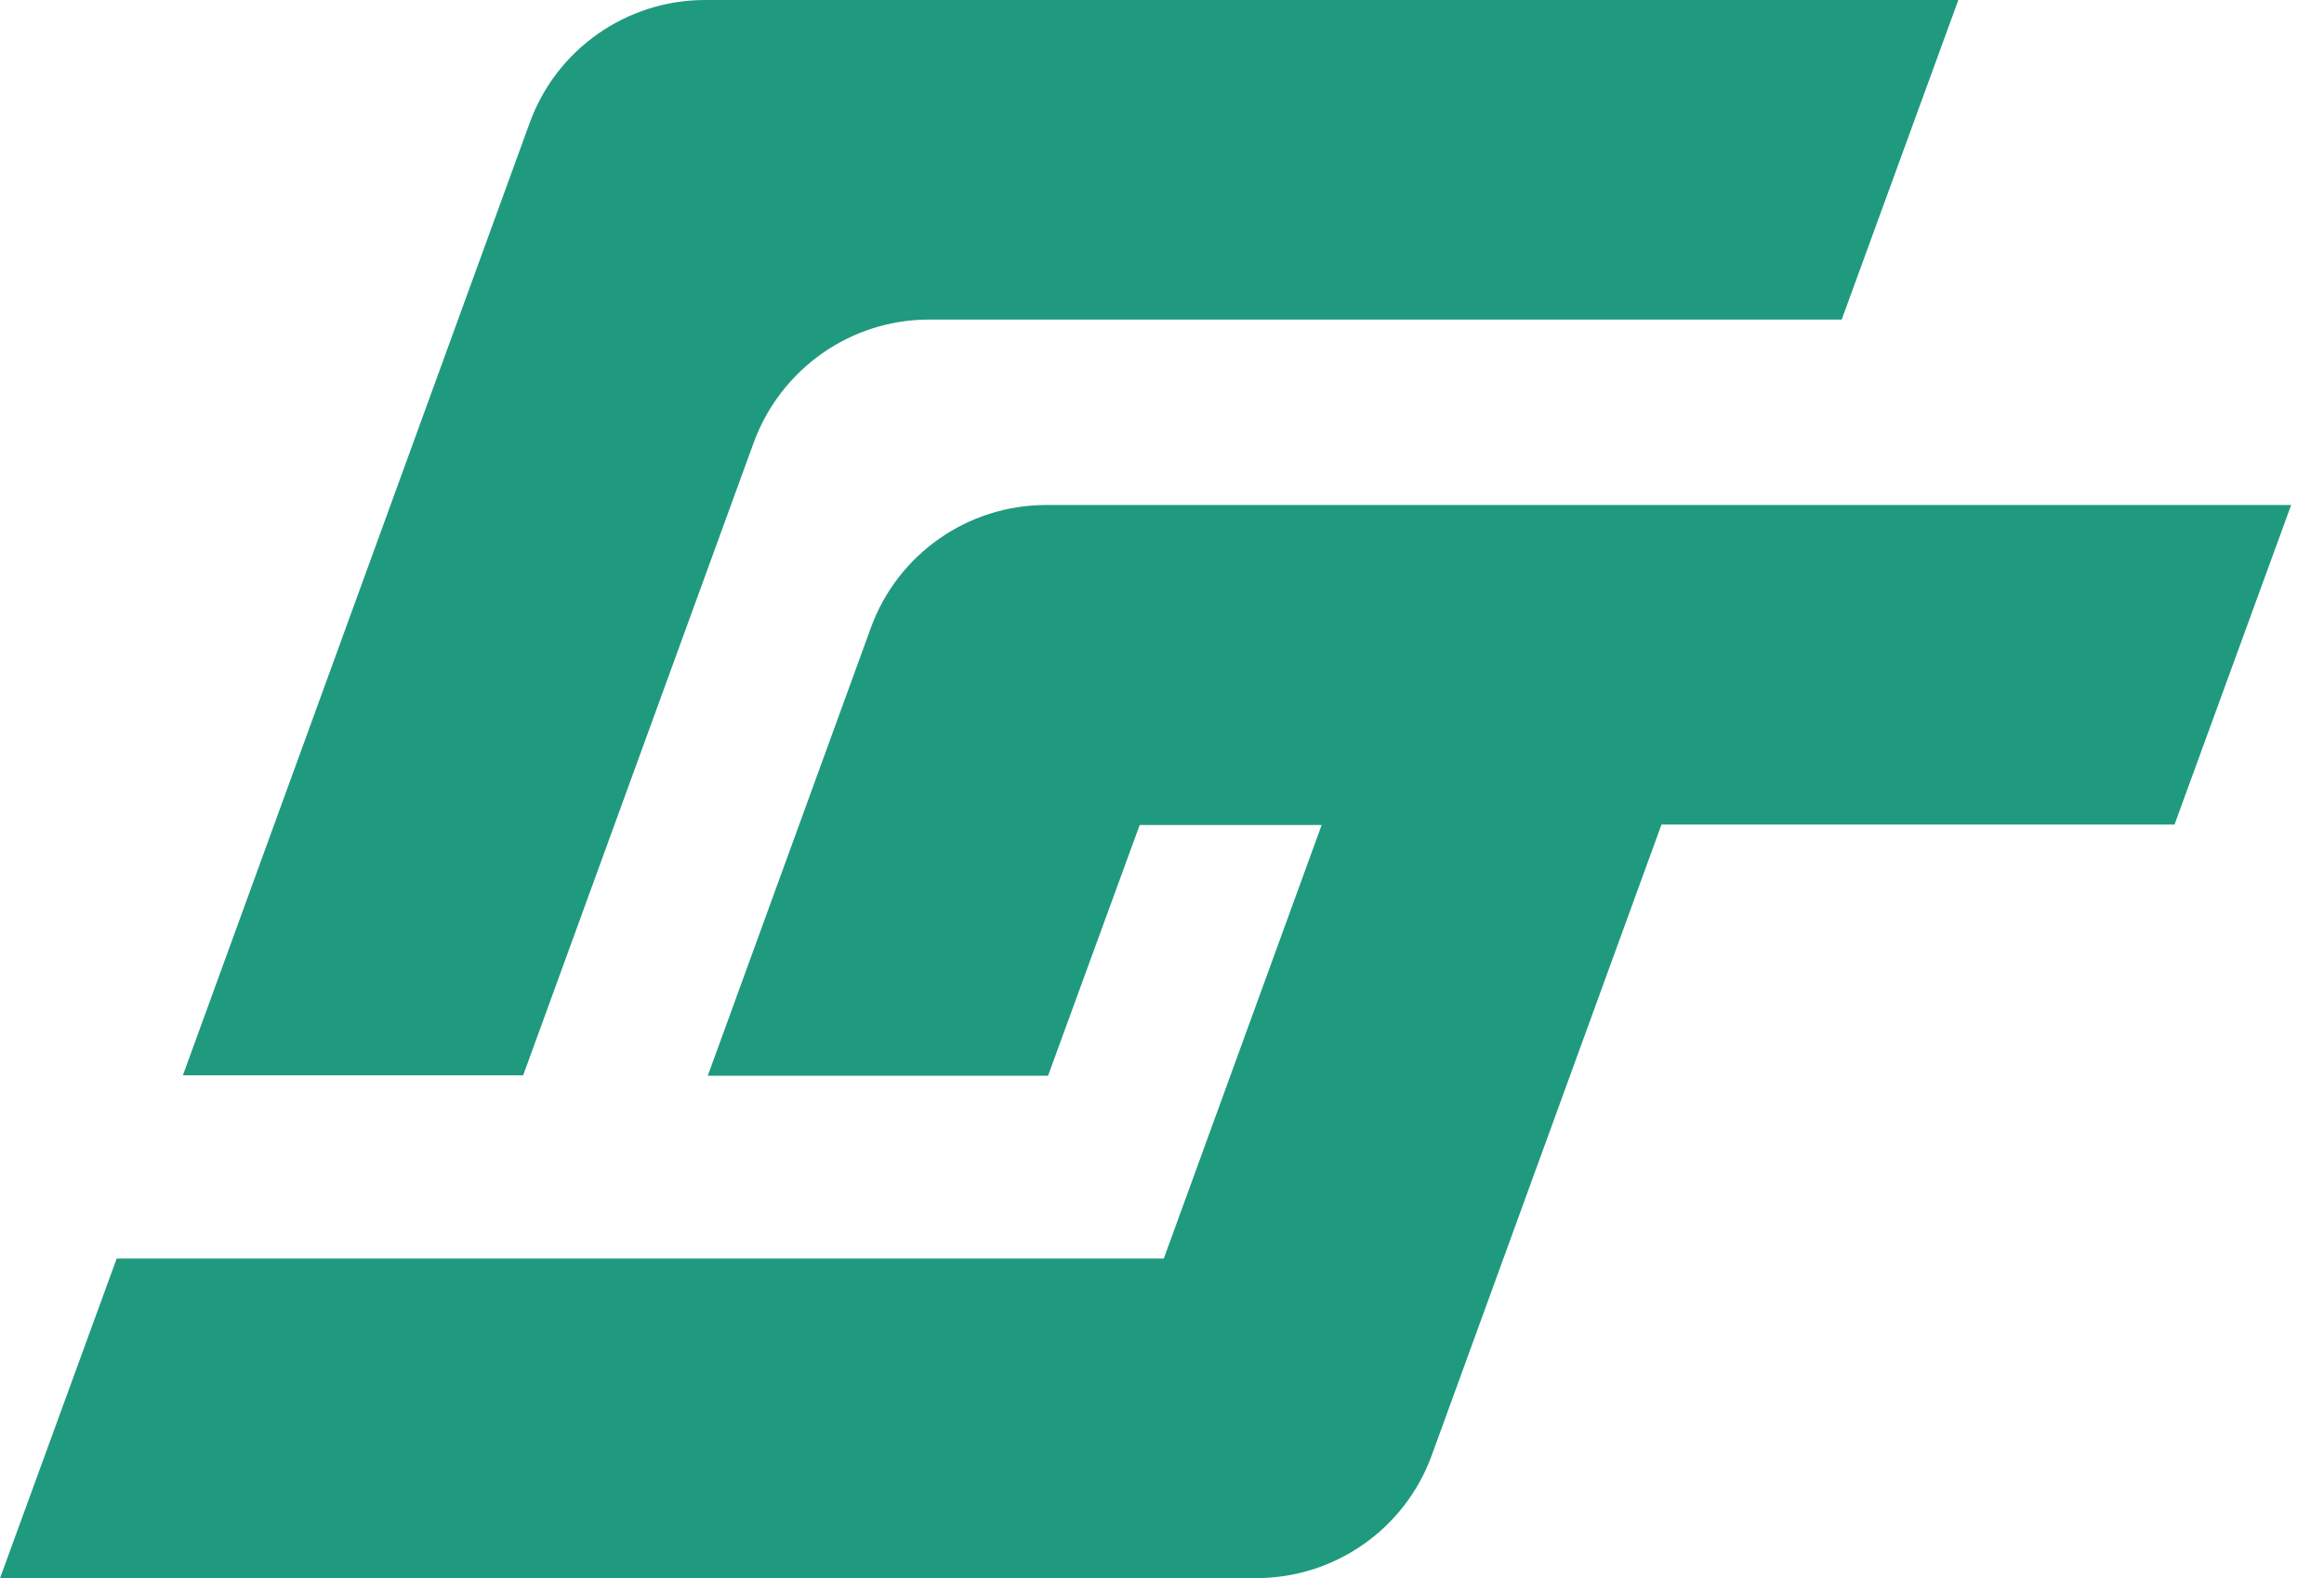 <svg width="53" height="36" viewBox="0 0 53 36" fill="none" xmlns="http://www.w3.org/2000/svg">
<g clip-path="url(#clip0_0_3088)">
<path fill-rule="evenodd" clip-rule="evenodd" d="M42.001 7.29H21.191C19.401 7.29 17.811 8.41 17.191 10.09L11.931 24.53H4.171L12.081 2.8C12.691 1.12 14.291 0 16.081 0H44.661L42.001 7.29ZM52.251 11.52L49.591 18.81H37.891L32.651 33.2C32.041 34.88 30.441 36 28.651 36H0.001L2.661 28.71H26.541L30.141 18.82H25.991L23.901 24.54H16.141L19.861 14.32C20.471 12.64 22.071 11.52 23.861 11.52H52.261H52.251Z" fill="#1F9A7F"/>
</g>
<defs>
<clipPath id="clip0_0_3088">
<rect width="52.25" height="36" fill="white" transform="translate(0.001)"/>
</clipPath>
</defs>
</svg>
